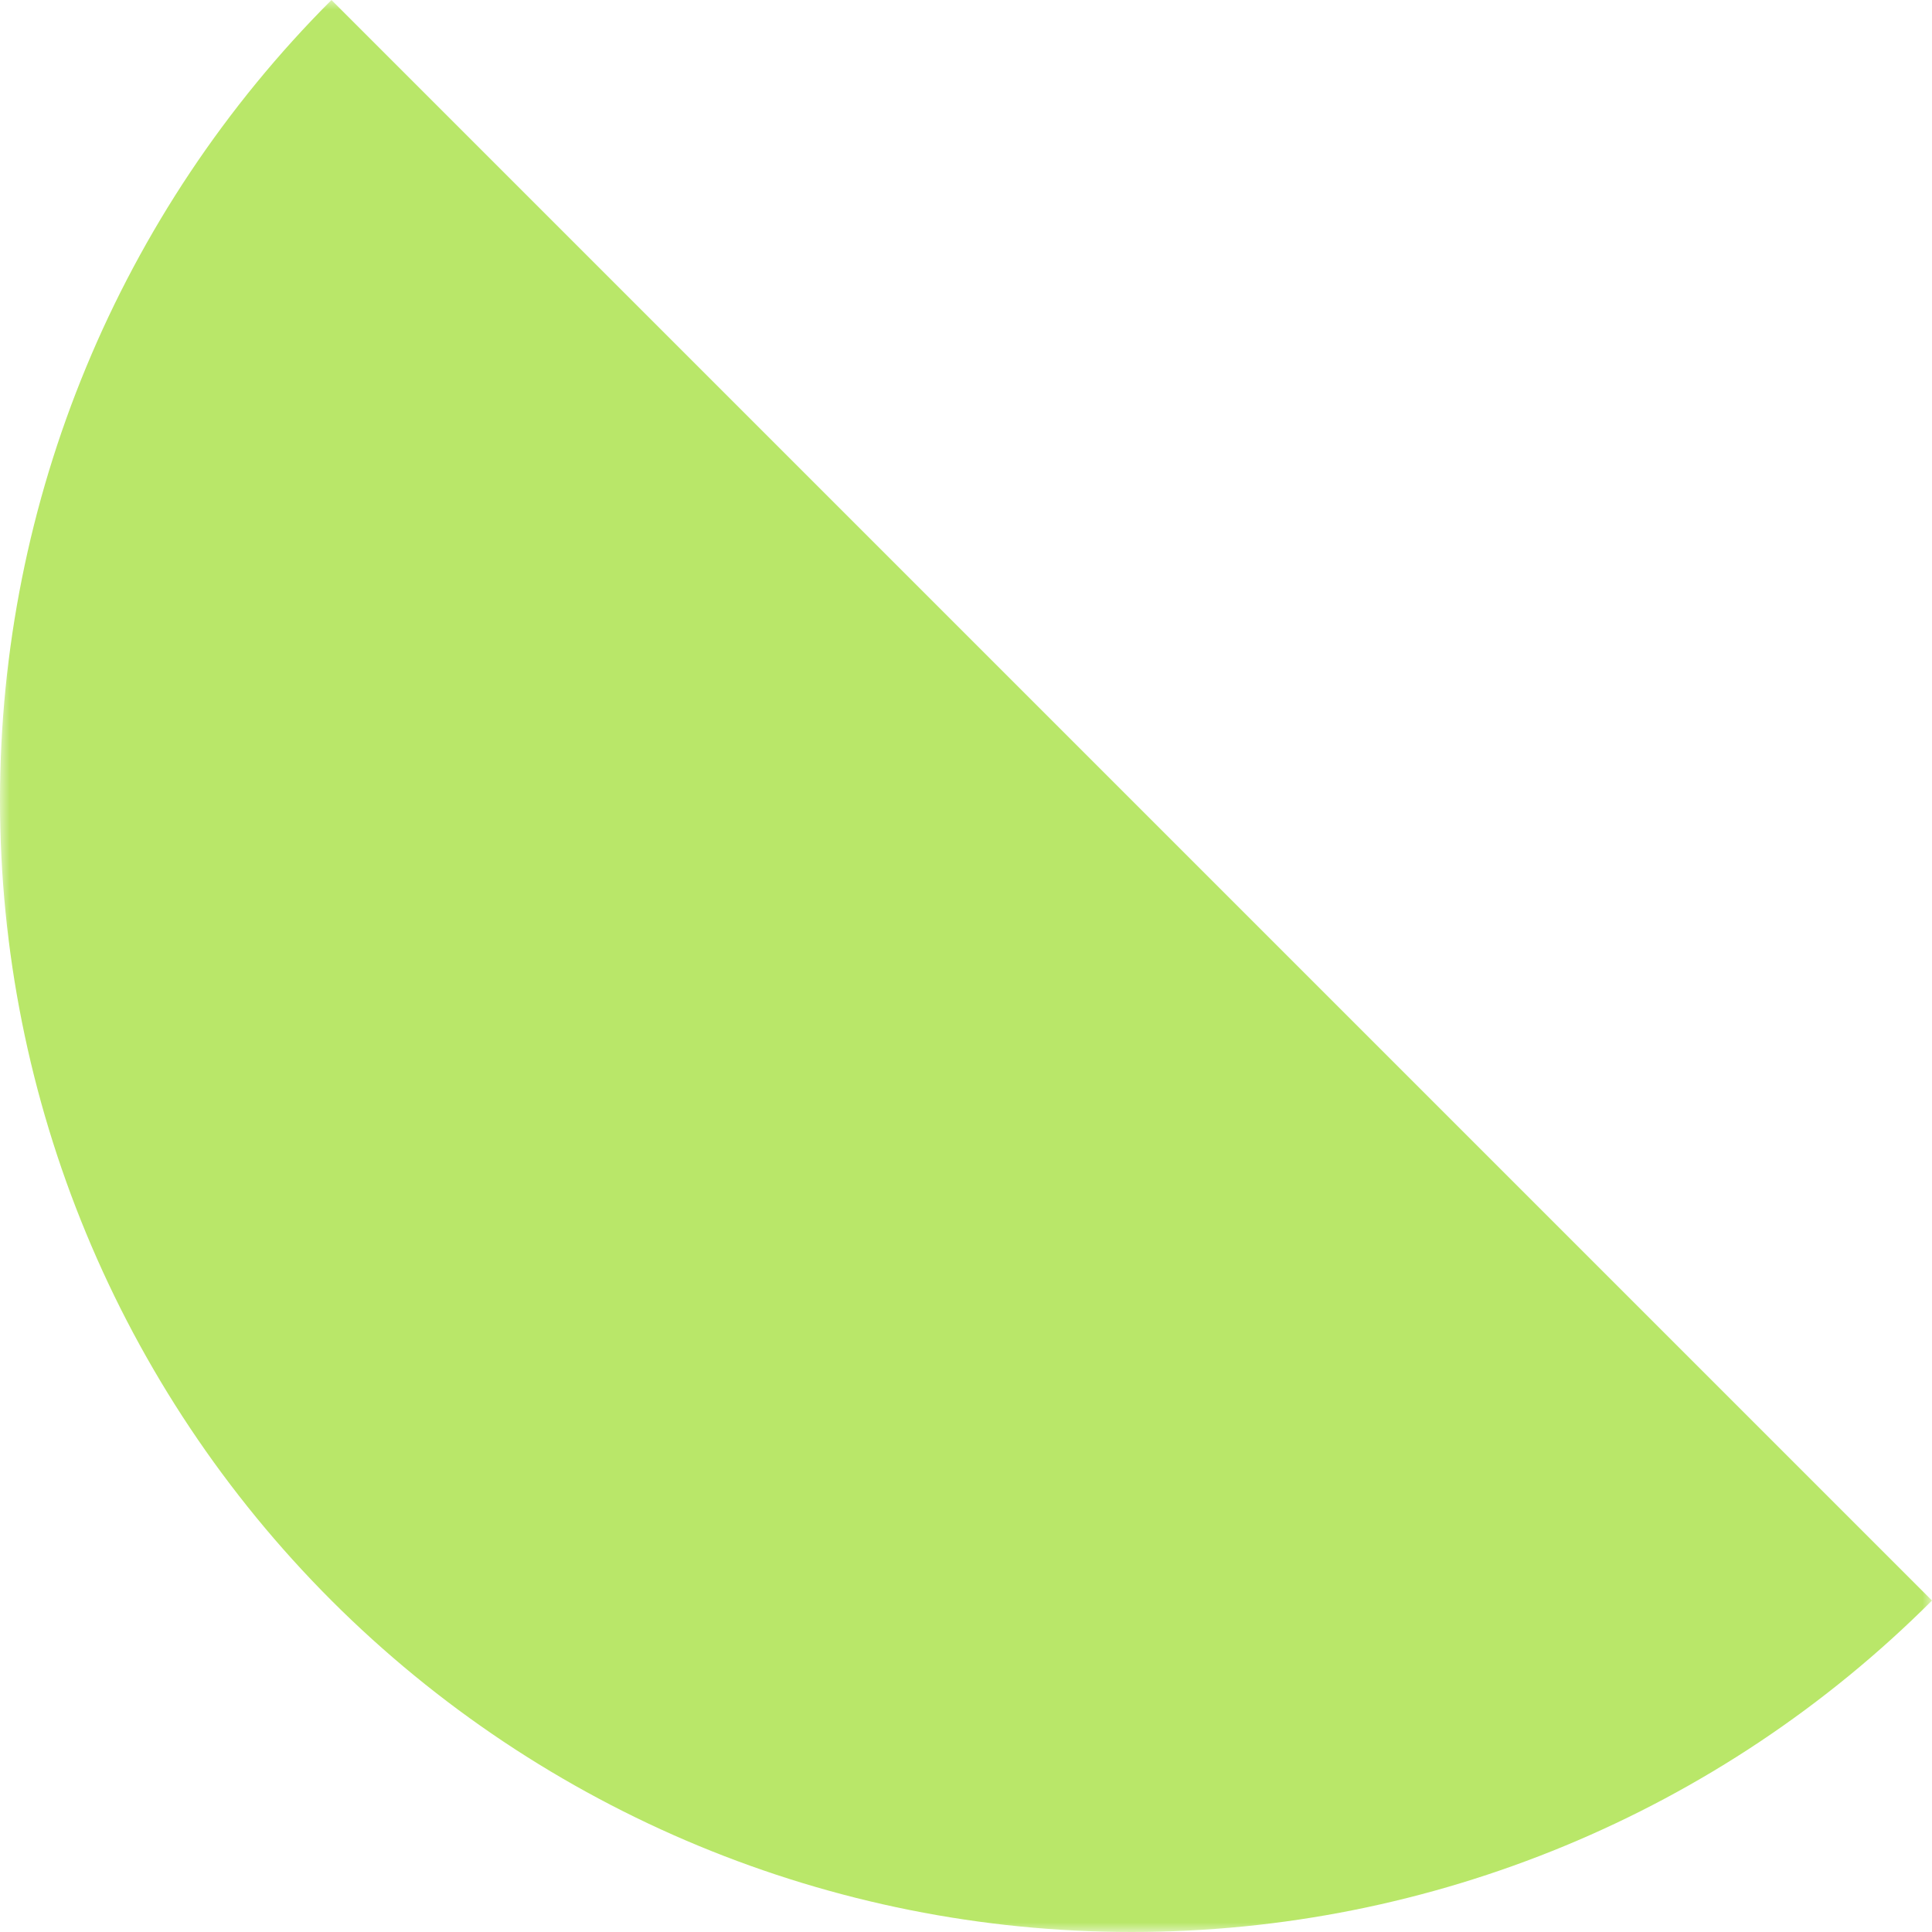 <?xml version="1.0" encoding="UTF-8"?> <svg xmlns="http://www.w3.org/2000/svg" viewBox="0 0 100.00 100.00" data-guides="{&quot;vertical&quot;:[],&quot;horizontal&quot;:[]}"><mask x="0" y="0" width="100" height="100" data-from-defs="true" maskUnits="userSpaceOnUse" maskContentUnits="userSpaceOnUse" id="tSvg1596bf4778a"><path fill="white" width="100" height="100" id="tSvgc421c05e1c" title="Rectangle 2" fill-opacity="1" stroke="none" stroke-opacity="1" d="M0 0H100V100H0Z"></path></mask><path fill="#b9e769" stroke="none" fill-opacity="1" stroke-width="1" stroke-opacity="1" id="tSvg152f72093f2" title="Path 5" d="M17.157 0C6.172 10.986 0 25.885 0 41.421C0 56.957 6.172 71.857 17.157 82.843C28.143 93.828 43.043 100 58.579 100C74.115 100 89.014 93.828 100 82.843C72.386 55.228 44.772 27.614 17.157 0Z" mask="url(#tSvg1596bf4778a)"></path><defs></defs></svg> 